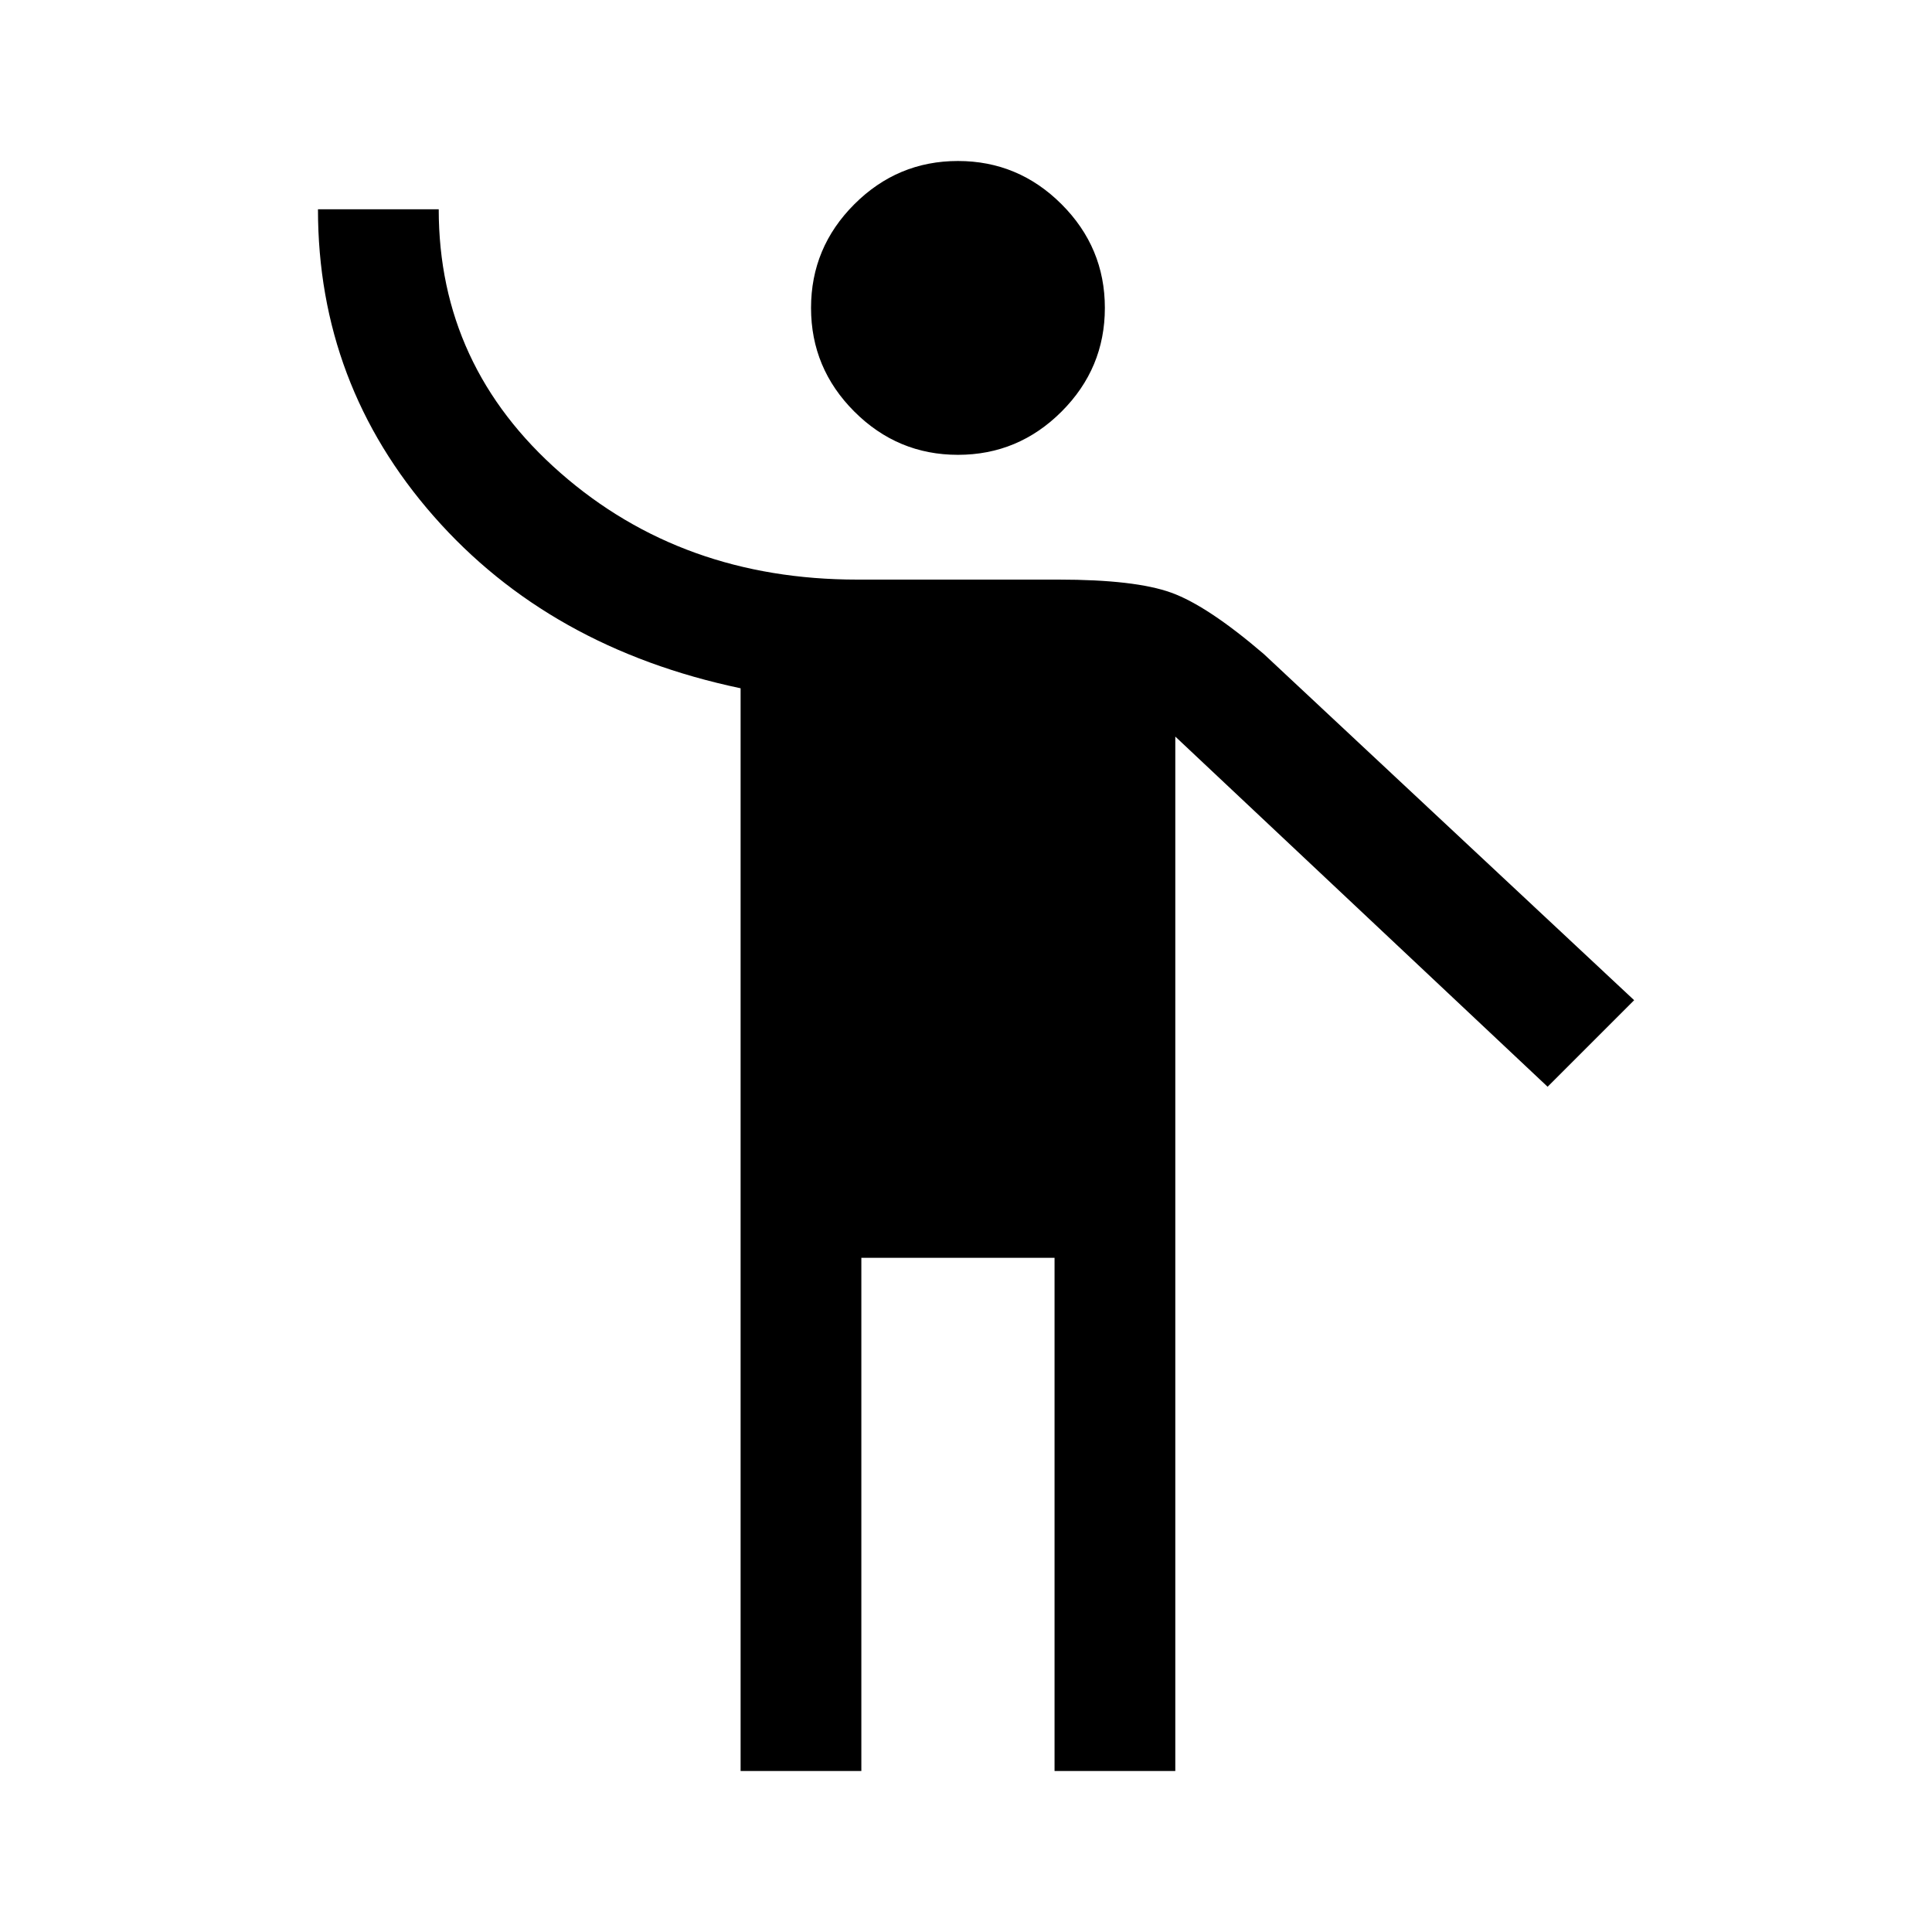 <svg xmlns="http://www.w3.org/2000/svg" height="48" width="48">
  <path
    d="M18.4 44V17.1q-4.75-1-7.625-4.275Q7.9 9.55 7.9 5.2h3q0 3.9 3.025 6.55T21.3 14.4h5q1.9 0 2.8.325.9.325 2.3 1.525l9.2 8.6L38.45 27l-9.25-8.7V44h-3V31.25h-4.8V44Zm5.4-32.7q-1.5 0-2.575-1.075Q20.15 9.15 20.15 7.65q0-1.5 1.075-2.575Q22.3 4 23.8 4q1.5 0 2.575 1.075Q27.45 6.15 27.45 7.65q0 1.5-1.075 2.575Q25.3 11.3 23.8 11.3Z" />
</svg>
